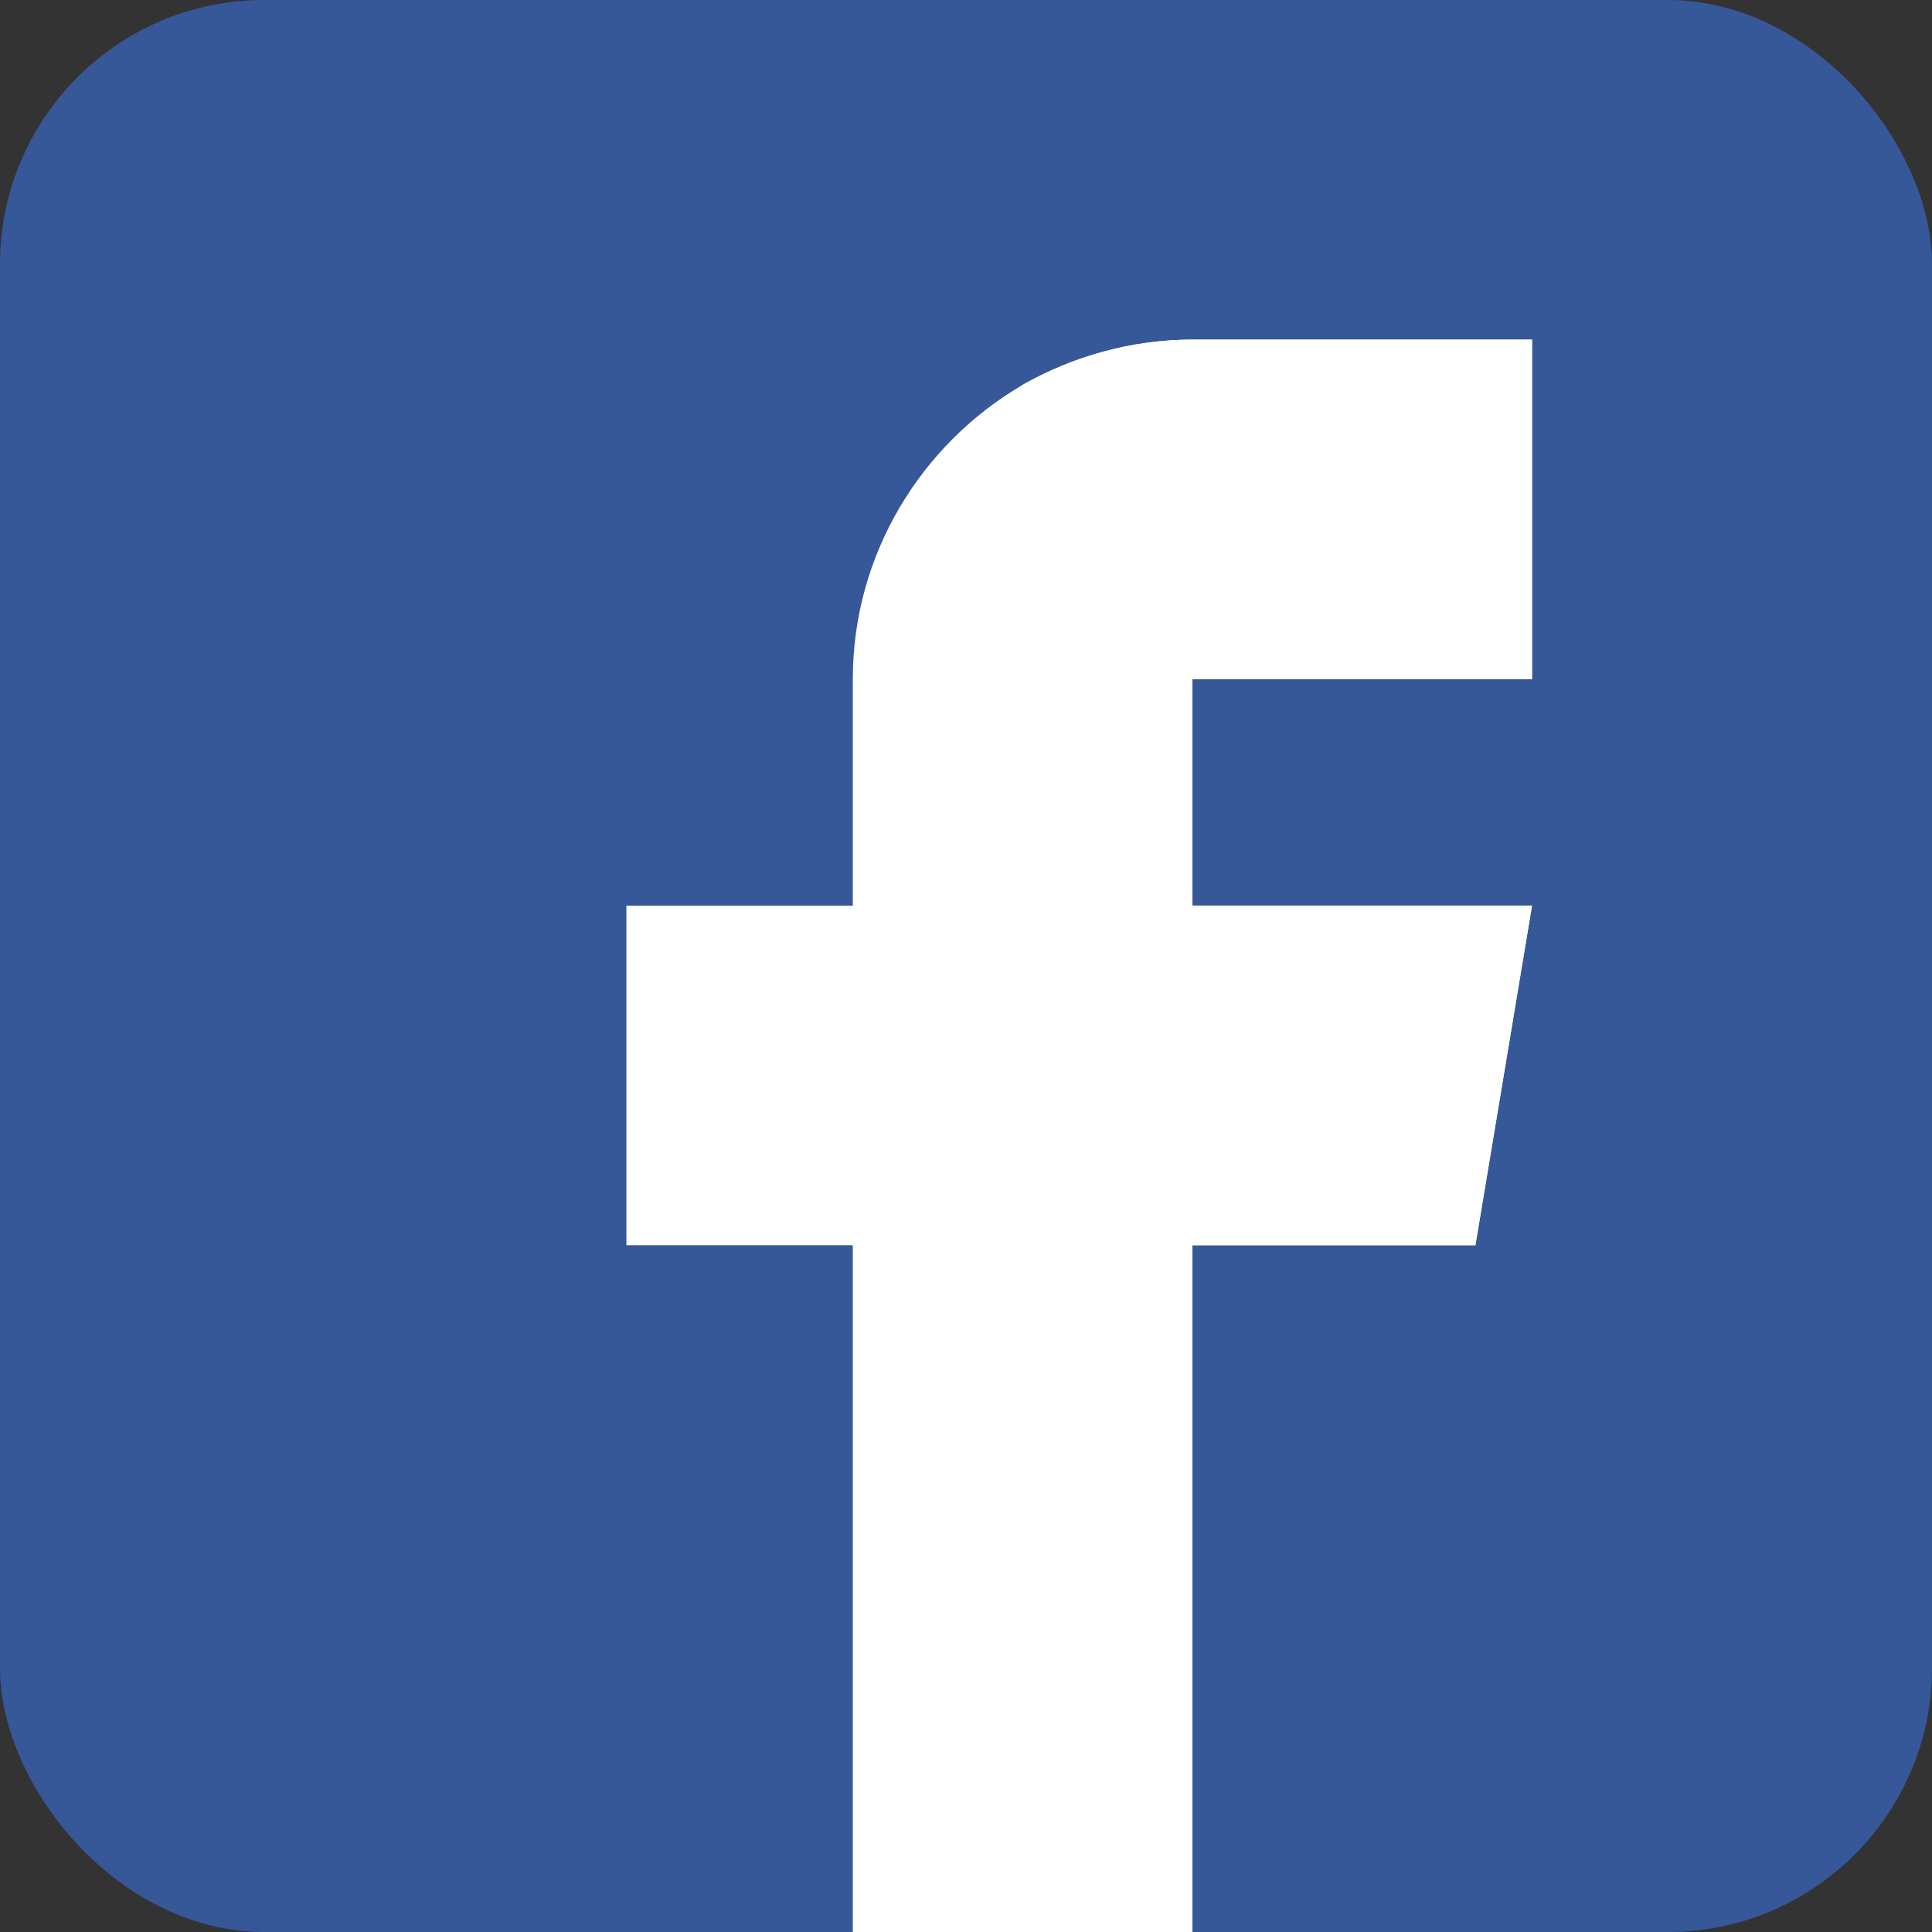 <svg width="512" height="512" viewBox="0 0 512 512" fill="none" xmlns="http://www.w3.org/2000/svg">
<rect x="0" y="0" width="512" height="512" fill="#333333" stroke="none"/>
<rect width="512" height="512" rx="70" fill="#365899"/>
<path d="M512 75V437C512 478.398 478.398 512 437 512H316L286 482H256L226 512H75C33.602 512 0 478.398 0 437V75C0 33.602 33.602 0 75 0H437C478.398 0 512 33.602 512 75Z" fill="#365899"/>
<path d="M512 75V437C512 478.398 478.398 512 437 512H316L286 482H271V0H437C478.398 0 512 33.602 512 75Z" fill="#365899"/>
<path d="M316 180V240H406L391 330H316V512H226V330H166V240H226V180C226 146.699 244.301 117.598 271 102C284.199 94.5 299.801 90 316 90H406V180H316Z" fill="white"/>
<path d="M316 180V240H406L391 330H316V512H271V102C284.199 94.5 299.801 90 316 90H406V180H316Z" fill="white"/>
</svg>
